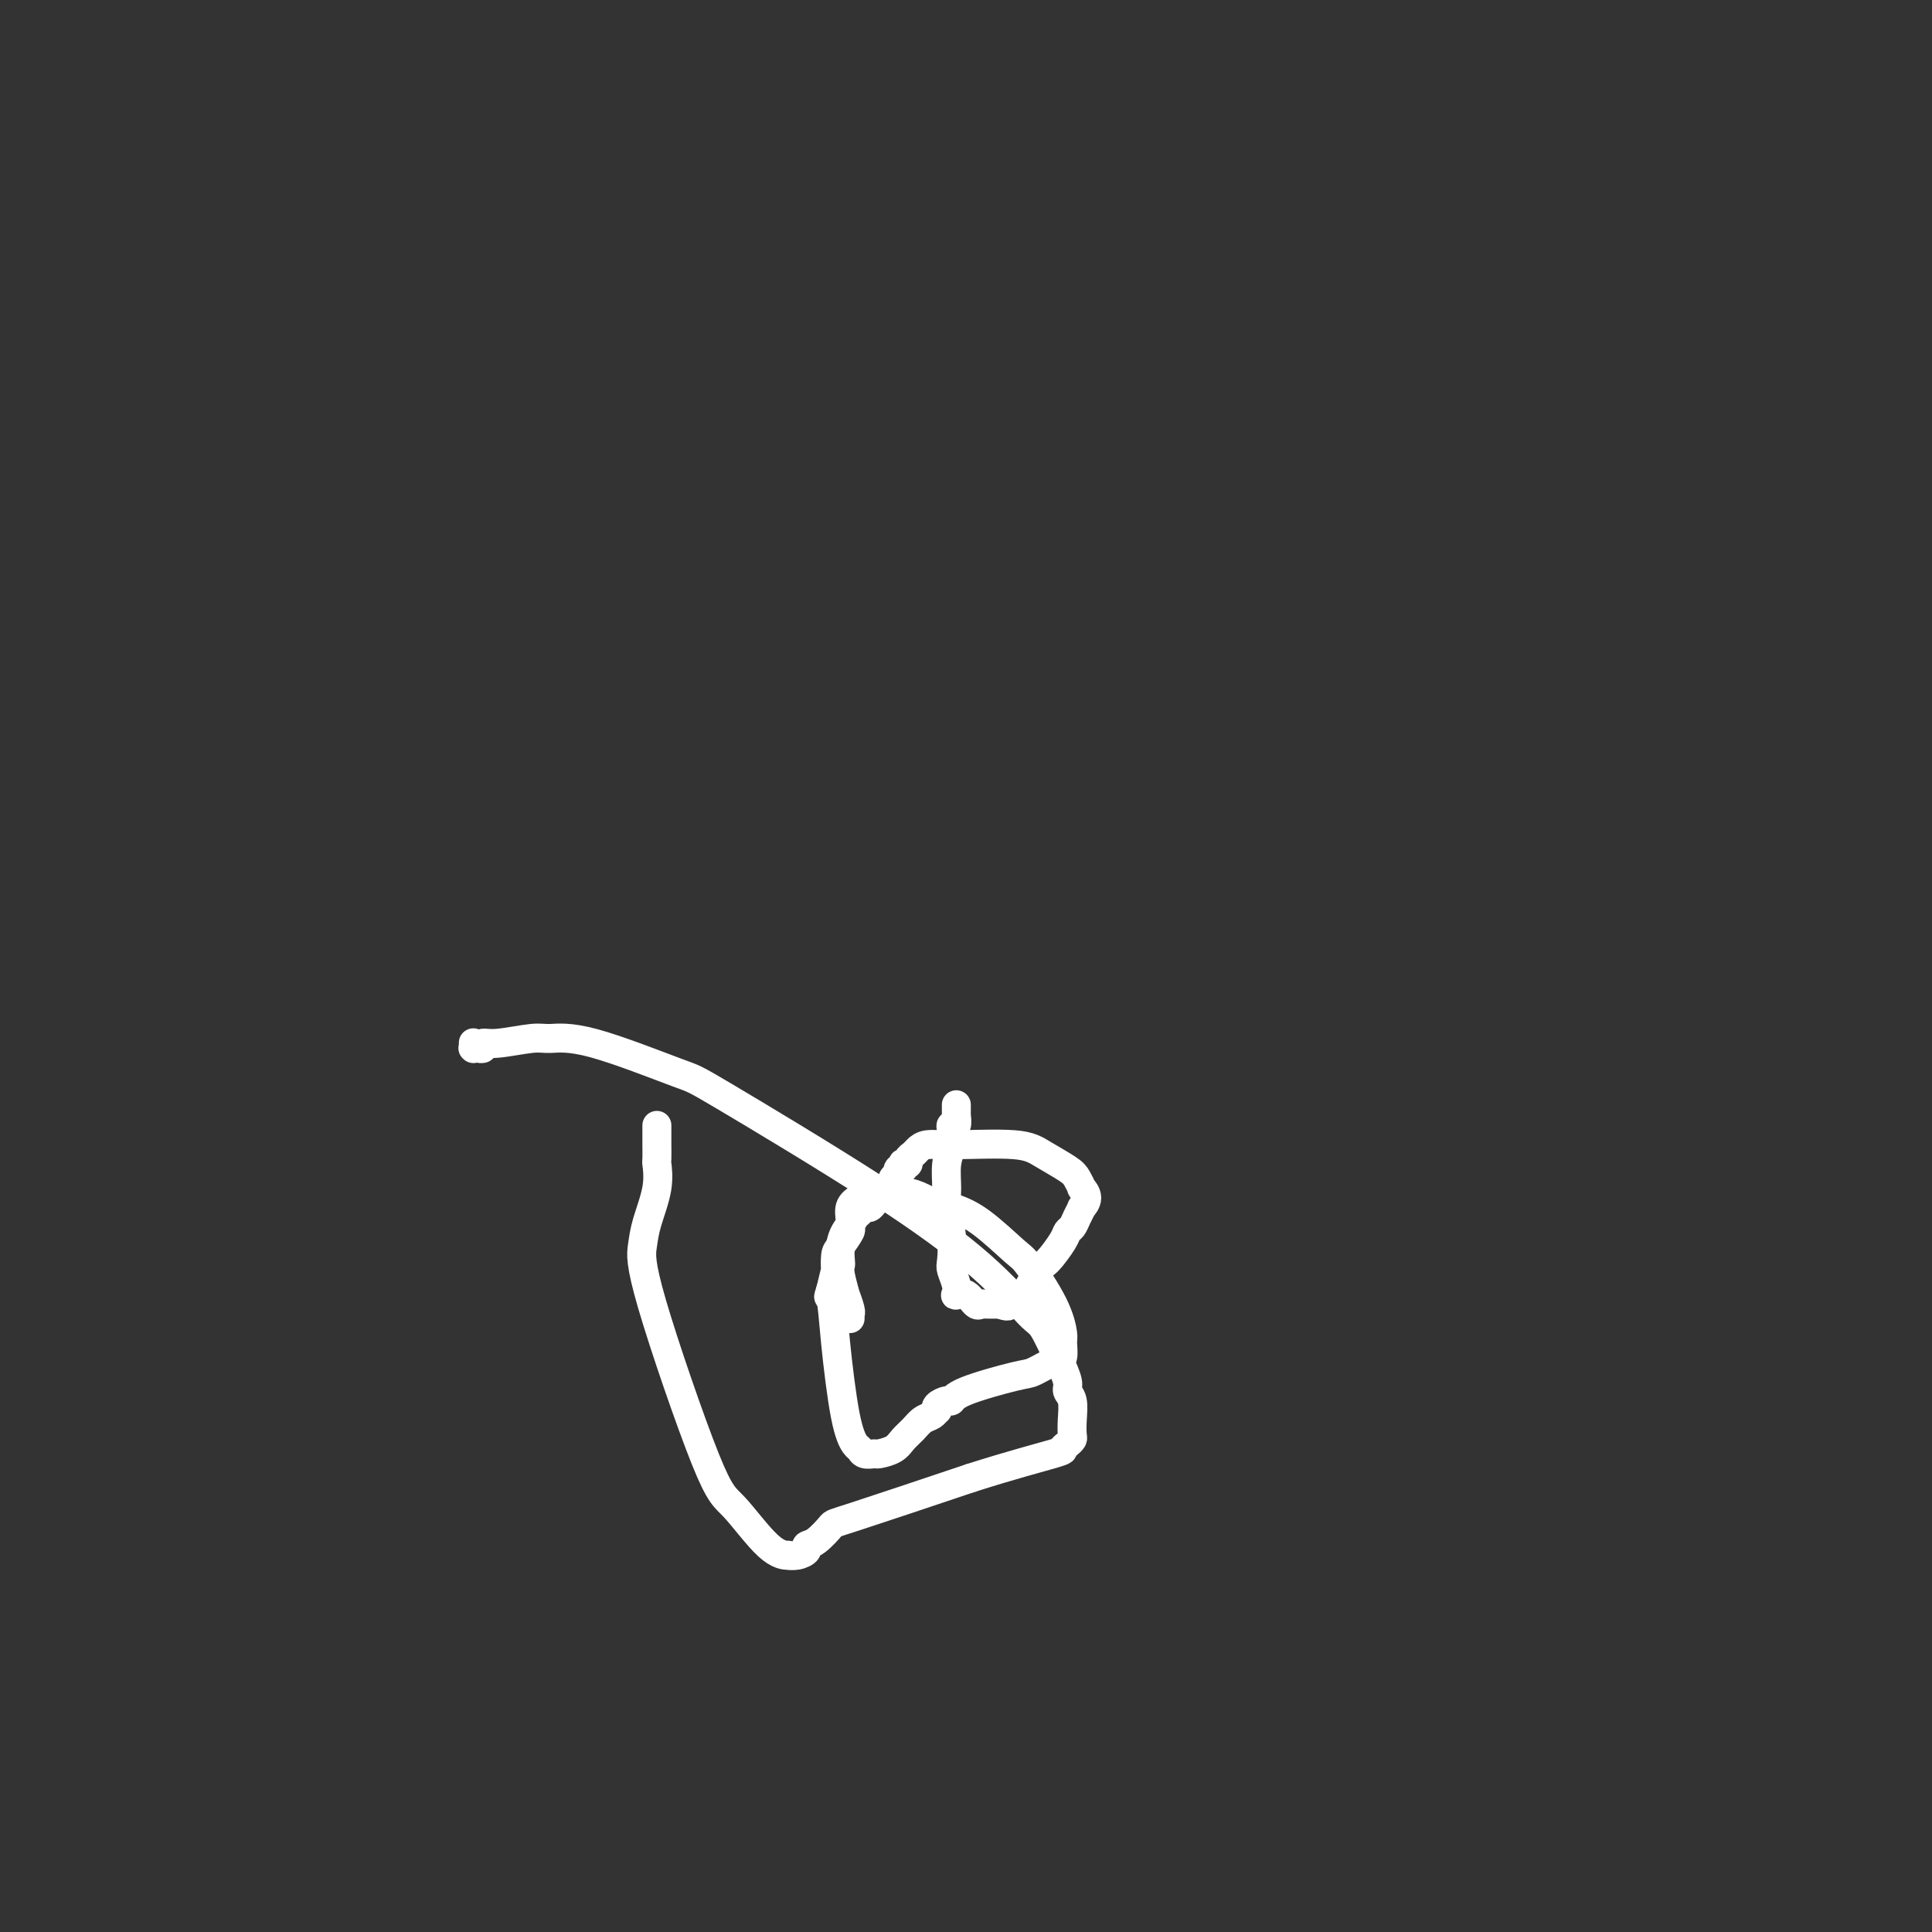 <svg viewBox='0 0 400 400' version='1.1' xmlns='http://www.w3.org/2000/svg' xmlns:xlink='http://www.w3.org/1999/xlink'><rect x="0" y="0" width="400" height="400" fill="#333333" stroke="none"/><g fill='none' stroke='#FFFFFF' stroke-width='6' stroke-linecap='round' stroke-linejoin='round'><path d='M198,229c-0.002,-0.243 -0.004,-0.486 0,0c0.004,0.486 0.015,1.701 0,2c-0.015,0.299 -0.056,-0.318 0,0c0.056,0.318 0.207,1.570 0,2c-0.207,0.430 -0.773,0.036 -1,0c-0.227,-0.036 -0.114,0.284 0,1c0.114,0.716 0.230,1.828 0,3c-0.230,1.172 -0.808,2.405 -1,4c-0.192,1.595 0.000,3.553 0,5c-0.000,1.447 -0.192,2.383 0,4c0.192,1.617 0.770,3.915 1,6c0.230,2.085 0.113,3.957 0,5c-0.113,1.043 -0.221,1.258 0,2c0.221,0.742 0.770,2.010 1,3c0.230,0.990 0.142,1.701 0,2c-0.142,0.299 -0.338,0.185 0,0c0.338,-0.185 1.209,-0.442 2,0c0.791,0.442 1.501,1.582 2,2c0.499,0.418 0.788,0.112 1,0c0.212,-0.112 0.346,-0.032 1,0c0.654,0.032 1.827,0.016 3,0'/><path d='M207,270c1.806,0.684 1.819,0.393 2,0c0.181,-0.393 0.528,-0.889 1,-1c0.472,-0.111 1.068,0.163 2,-1c0.932,-1.163 2.200,-3.764 3,-5c0.800,-1.236 1.131,-1.107 2,-2c0.869,-0.893 2.275,-2.807 3,-4c0.725,-1.193 0.767,-1.663 1,-2c0.233,-0.337 0.656,-0.541 1,-1c0.344,-0.459 0.610,-1.175 1,-2c0.390,-0.825 0.904,-1.761 1,-2c0.096,-0.239 -0.226,0.217 0,0c0.226,-0.217 0.999,-1.107 1,-2c0.001,-0.893 -0.772,-1.790 -1,-2c-0.228,-0.210 0.088,0.265 0,0c-0.088,-0.265 -0.581,-1.272 -1,-2c-0.419,-0.728 -0.763,-1.177 -2,-2c-1.237,-0.823 -3.368,-2.022 -5,-3c-1.632,-0.978 -2.766,-1.737 -6,-2c-3.234,-0.263 -8.569,-0.029 -12,0c-3.431,0.029 -4.957,-0.146 -6,0c-1.043,0.146 -1.604,0.614 -2,1c-0.396,0.386 -0.628,0.691 -1,1c-0.372,0.309 -0.883,0.623 -1,1c-0.117,0.377 0.161,0.818 0,1c-0.161,0.182 -0.761,0.105 -1,0c-0.239,-0.105 -0.117,-0.239 0,0c0.117,0.239 0.227,0.851 0,1c-0.227,0.149 -0.793,-0.166 -1,0c-0.207,0.166 -0.056,0.814 0,1c0.056,0.186 0.016,-0.090 0,0c-0.016,0.090 -0.008,0.545 0,1'/><path d='M186,244c-0.928,1.083 -0.249,0.290 0,0c0.249,-0.290 0.067,-0.078 0,0c-0.067,0.078 -0.019,0.022 0,0c0.019,-0.022 0.010,-0.011 0,0'/><path d='M186,244c0.111,-0.006 0.222,-0.012 0,0c-0.222,0.012 -0.777,0.041 -1,0c-0.223,-0.041 -0.115,-0.152 0,0c0.115,0.152 0.238,0.565 0,1c-0.238,0.435 -0.837,0.890 -1,1c-0.163,0.110 0.111,-0.124 0,0c-0.111,0.124 -0.607,0.607 -1,1c-0.393,0.393 -0.683,0.697 -1,1c-0.317,0.303 -0.662,0.605 -1,1c-0.338,0.395 -0.669,0.884 -1,1c-0.331,0.116 -0.661,-0.140 -1,0c-0.339,0.140 -0.686,0.674 -1,1c-0.314,0.326 -0.596,0.442 -1,1c-0.404,0.558 -0.932,1.559 -1,2c-0.068,0.441 0.322,0.322 0,1c-0.322,0.678 -1.357,2.154 -2,3c-0.643,0.846 -0.894,1.062 -1,2c-0.106,0.938 -0.067,2.599 0,3c0.067,0.401 0.162,-0.457 0,0c-0.162,0.457 -0.581,2.228 -1,4'/><path d='M172,267c-0.809,2.446 -0.333,1.061 0,2c0.333,0.939 0.522,4.203 1,9c0.478,4.797 1.246,11.128 2,15c0.754,3.872 1.496,5.287 2,6c0.504,0.713 0.772,0.725 1,1c0.228,0.275 0.417,0.814 1,1c0.583,0.186 1.560,0.020 2,0c0.440,-0.020 0.344,0.107 1,0c0.656,-0.107 2.063,-0.448 3,-1c0.937,-0.552 1.403,-1.315 2,-2c0.597,-0.685 1.323,-1.293 2,-2c0.677,-0.707 1.304,-1.513 2,-2c0.696,-0.487 1.461,-0.657 2,-1c0.539,-0.343 0.851,-0.861 1,-1c0.149,-0.139 0.133,0.102 0,0c-0.133,-0.102 -0.383,-0.546 0,-1c0.383,-0.454 1.399,-0.918 2,-1c0.601,-0.082 0.787,0.220 1,0c0.213,-0.220 0.453,-0.960 3,-2c2.547,-1.040 7.400,-2.380 10,-3c2.600,-0.620 2.946,-0.520 4,-1c1.054,-0.480 2.815,-1.541 4,-2c1.185,-0.459 1.792,-0.316 2,-1c0.208,-0.684 0.015,-2.196 0,-3c-0.015,-0.804 0.146,-0.901 0,-2c-0.146,-1.099 -0.601,-3.201 -2,-6c-1.399,-2.799 -3.742,-6.294 -5,-8c-1.258,-1.706 -1.430,-1.622 -3,-3c-1.570,-1.378 -4.538,-4.217 -7,-6c-2.462,-1.783 -4.418,-2.509 -6,-3c-1.582,-0.491 -2.791,-0.745 -4,-1'/><path d='M193,249c-4.386,-2.467 -5.351,-2.134 -7,-2c-1.649,0.134 -3.982,0.070 -5,0c-1.018,-0.070 -0.720,-0.147 -1,0c-0.280,0.147 -1.136,0.517 -2,1c-0.864,0.483 -1.734,1.078 -2,2c-0.266,0.922 0.073,2.169 0,3c-0.073,0.831 -0.556,1.245 -1,2c-0.444,0.755 -0.847,1.850 -1,3c-0.153,1.150 -0.056,2.354 0,3c0.056,0.646 0.071,0.733 0,1c-0.071,0.267 -0.229,0.713 0,2c0.229,1.287 0.846,3.416 1,4c0.154,0.584 -0.155,-0.376 0,0c0.155,0.376 0.774,2.087 1,3c0.226,0.913 0.061,1.028 0,1c-0.061,-0.028 -0.016,-0.200 0,0c0.016,0.200 0.005,0.771 0,1c-0.005,0.229 -0.002,0.114 0,0'/><path d='M136,233c-0.000,0.202 -0.001,0.405 0,1c0.001,0.595 0.002,1.584 0,2c-0.002,0.416 -0.007,0.260 0,1c0.007,0.740 0.027,2.377 0,3c-0.027,0.623 -0.101,0.231 0,1c0.101,0.769 0.376,2.700 0,5c-0.376,2.300 -1.402,4.970 -2,7c-0.598,2.030 -0.769,3.420 -1,5c-0.231,1.580 -0.523,3.352 2,12c2.523,8.648 7.862,24.173 11,32c3.138,7.827 4.076,7.954 6,10c1.924,2.046 4.835,6.009 7,8c2.165,1.991 3.584,2.008 4,2c0.416,-0.008 -0.171,-0.041 0,0c0.171,0.041 1.101,0.158 2,0c0.899,-0.158 1.769,-0.590 2,-1c0.231,-0.410 -0.176,-0.798 0,-1c0.176,-0.202 0.934,-0.219 2,-1c1.066,-0.781 2.441,-2.326 3,-3c0.559,-0.674 0.303,-0.478 5,-2c4.697,-1.522 14.349,-4.761 24,-8'/><path d='M201,306c8.227,-2.631 14.296,-4.209 17,-5c2.704,-0.791 2.045,-0.794 2,-1c-0.045,-0.206 0.525,-0.615 1,-1c0.475,-0.385 0.855,-0.747 1,-1c0.145,-0.253 0.054,-0.398 0,-1c-0.054,-0.602 -0.072,-1.663 0,-3c0.072,-1.337 0.234,-2.950 0,-4c-0.234,-1.050 -0.863,-1.536 -1,-2c-0.137,-0.464 0.217,-0.907 0,-2c-0.217,-1.093 -1.004,-2.835 -2,-5c-0.996,-2.165 -2.201,-4.752 -3,-6c-0.799,-1.248 -1.191,-1.155 -3,-3c-1.809,-1.845 -5.034,-5.626 -10,-10c-4.966,-4.374 -11.673,-9.340 -22,-16c-10.327,-6.660 -24.275,-15.015 -31,-19c-6.725,-3.985 -6.228,-3.600 -10,-5c-3.772,-1.400 -11.813,-4.586 -17,-6c-5.187,-1.414 -7.518,-1.054 -9,-1c-1.482,0.054 -2.114,-0.196 -4,0c-1.886,0.196 -5.028,0.837 -7,1c-1.972,0.163 -2.776,-0.153 -3,0c-0.224,0.153 0.132,0.773 0,1c-0.132,0.227 -0.753,0.061 -1,0c-0.247,-0.061 -0.119,-0.015 0,0c0.119,0.015 0.228,0.000 0,0c-0.228,-0.000 -0.793,0.014 -1,0c-0.207,-0.014 -0.055,-0.056 0,0c0.055,0.056 0.015,0.211 0,0c-0.015,-0.211 -0.004,-0.788 0,-1c0.004,-0.212 0.001,-0.061 0,0c-0.001,0.061 -0.001,0.030 0,0'/></g>
</svg>